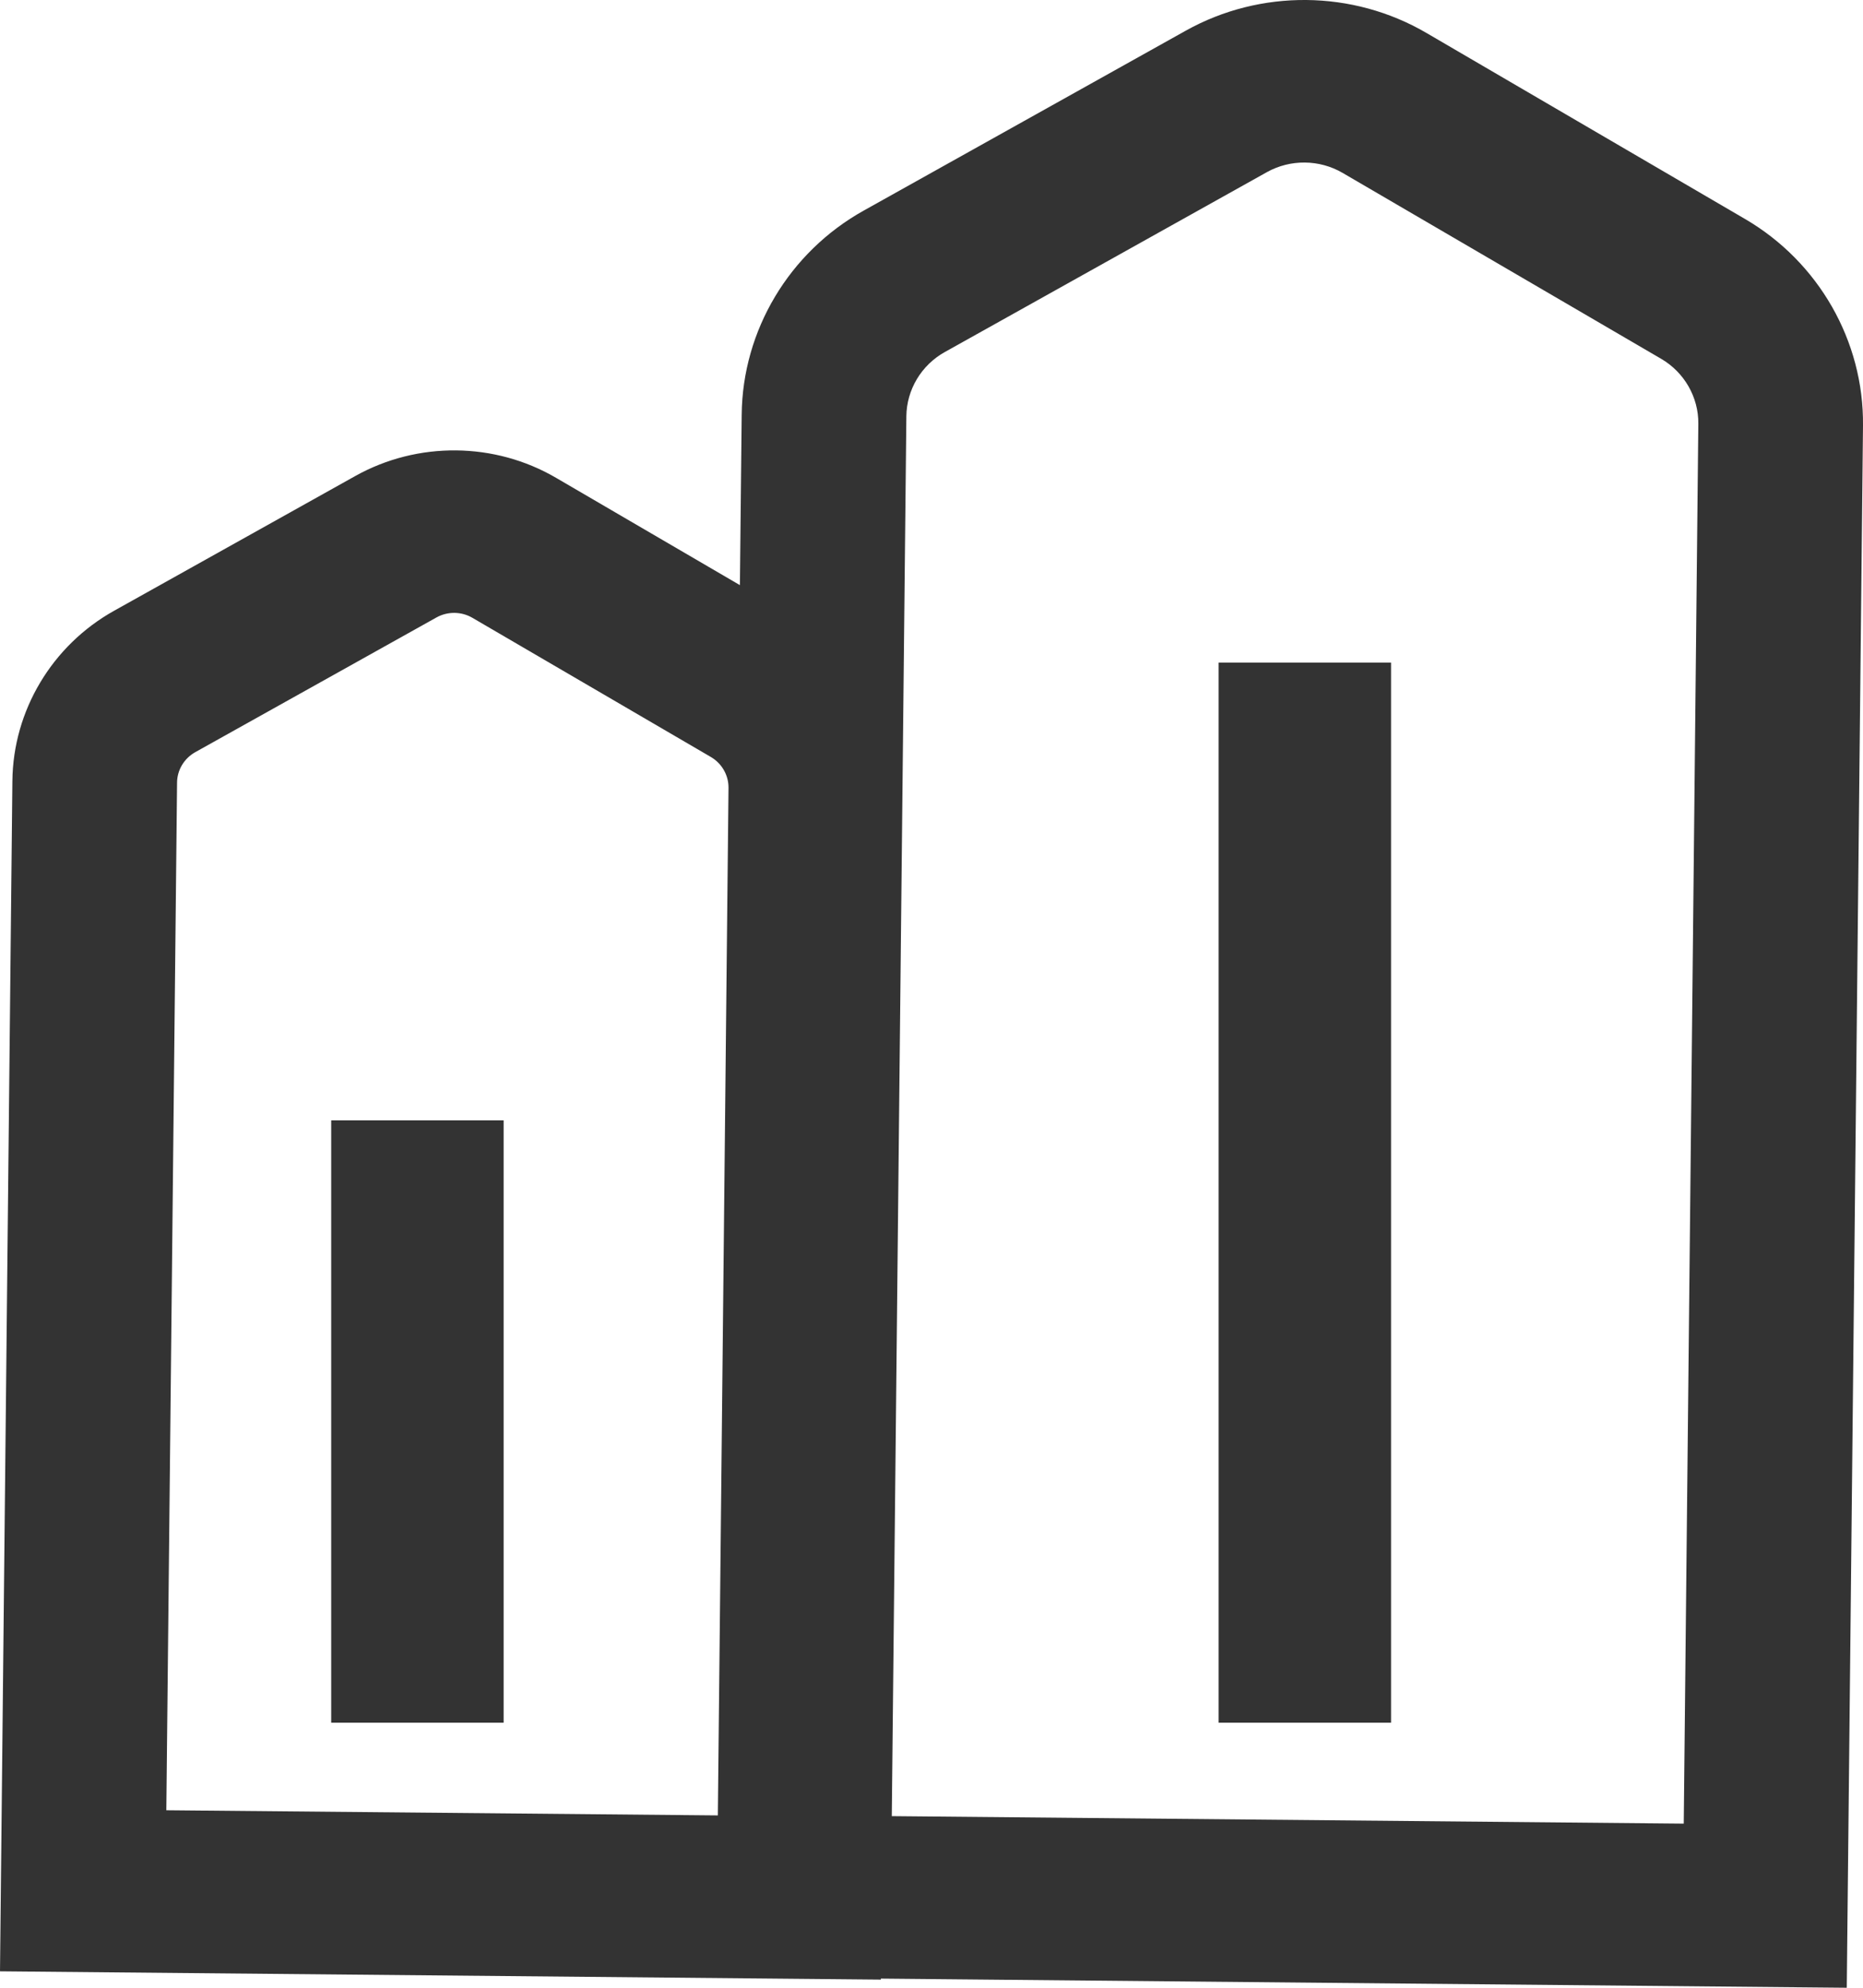 <?xml version="1.0" encoding="UTF-8"?>
<svg width="28.125px" height="30px" viewBox="0 0 28.125 30" version="1.1" xmlns="http://www.w3.org/2000/svg" xmlns:xlink="http://www.w3.org/1999/xlink">
    <title>关于我们</title>
    <g id="页面-1" stroke="none" stroke-width="1" fill="none" fill-rule="evenodd">
        <g id="sk导航" transform="translate(-57, -40)" fill="#333333" fill-rule="nonzero">
            <g id="编组" transform="translate(46, 40)">
                <g id="关于我们" transform="translate(11, 0)">
                    <path d="M28.125,6.421 C28.138,5.147 27.455,3.953 26.344,3.305 L21.534,0.497 C20.419,-0.154 19.027,-0.166 17.901,0.463 L13.038,3.179 C11.914,3.806 11.209,4.986 11.197,6.259 L11.17,8.831 L8.397,7.213 C7.467,6.669 6.304,6.659 5.364,7.184 L1.724,9.217 C0.786,9.74 0.197,10.725 0.187,11.788 L0,29.752 L13.298,29.877 L13.298,29.862 L27.88,30 L28.125,6.421 Z M2.511,27.321 L2.673,11.812 C2.674,11.622 2.78,11.446 2.948,11.352 L6.589,9.319 C6.758,9.225 6.965,9.227 7.131,9.324 L10.732,11.425 C10.898,11.522 11,11.701 10.998,11.89 L10.837,27.399 L2.511,27.321 L2.511,27.321 Z M25.419,27.523 L13.463,27.41 L13.683,6.283 C13.687,5.882 13.909,5.511 14.262,5.314 L19.126,2.598 C19.48,2.401 19.918,2.405 20.268,2.609 L25.079,5.416 C25.428,5.62 25.643,5.995 25.639,6.395 L25.419,27.523 Z" id="形状"></path>
                    <path d="M18.397,10 L21,10 L21,26 L18.397,26 L18.397,10 Z M5,16.909 L7.603,16.909 L7.603,26 L5,26 L5,16.909 Z" id="形状"></path>
                </g>
            </g>
        </g>
    </g>
</svg>